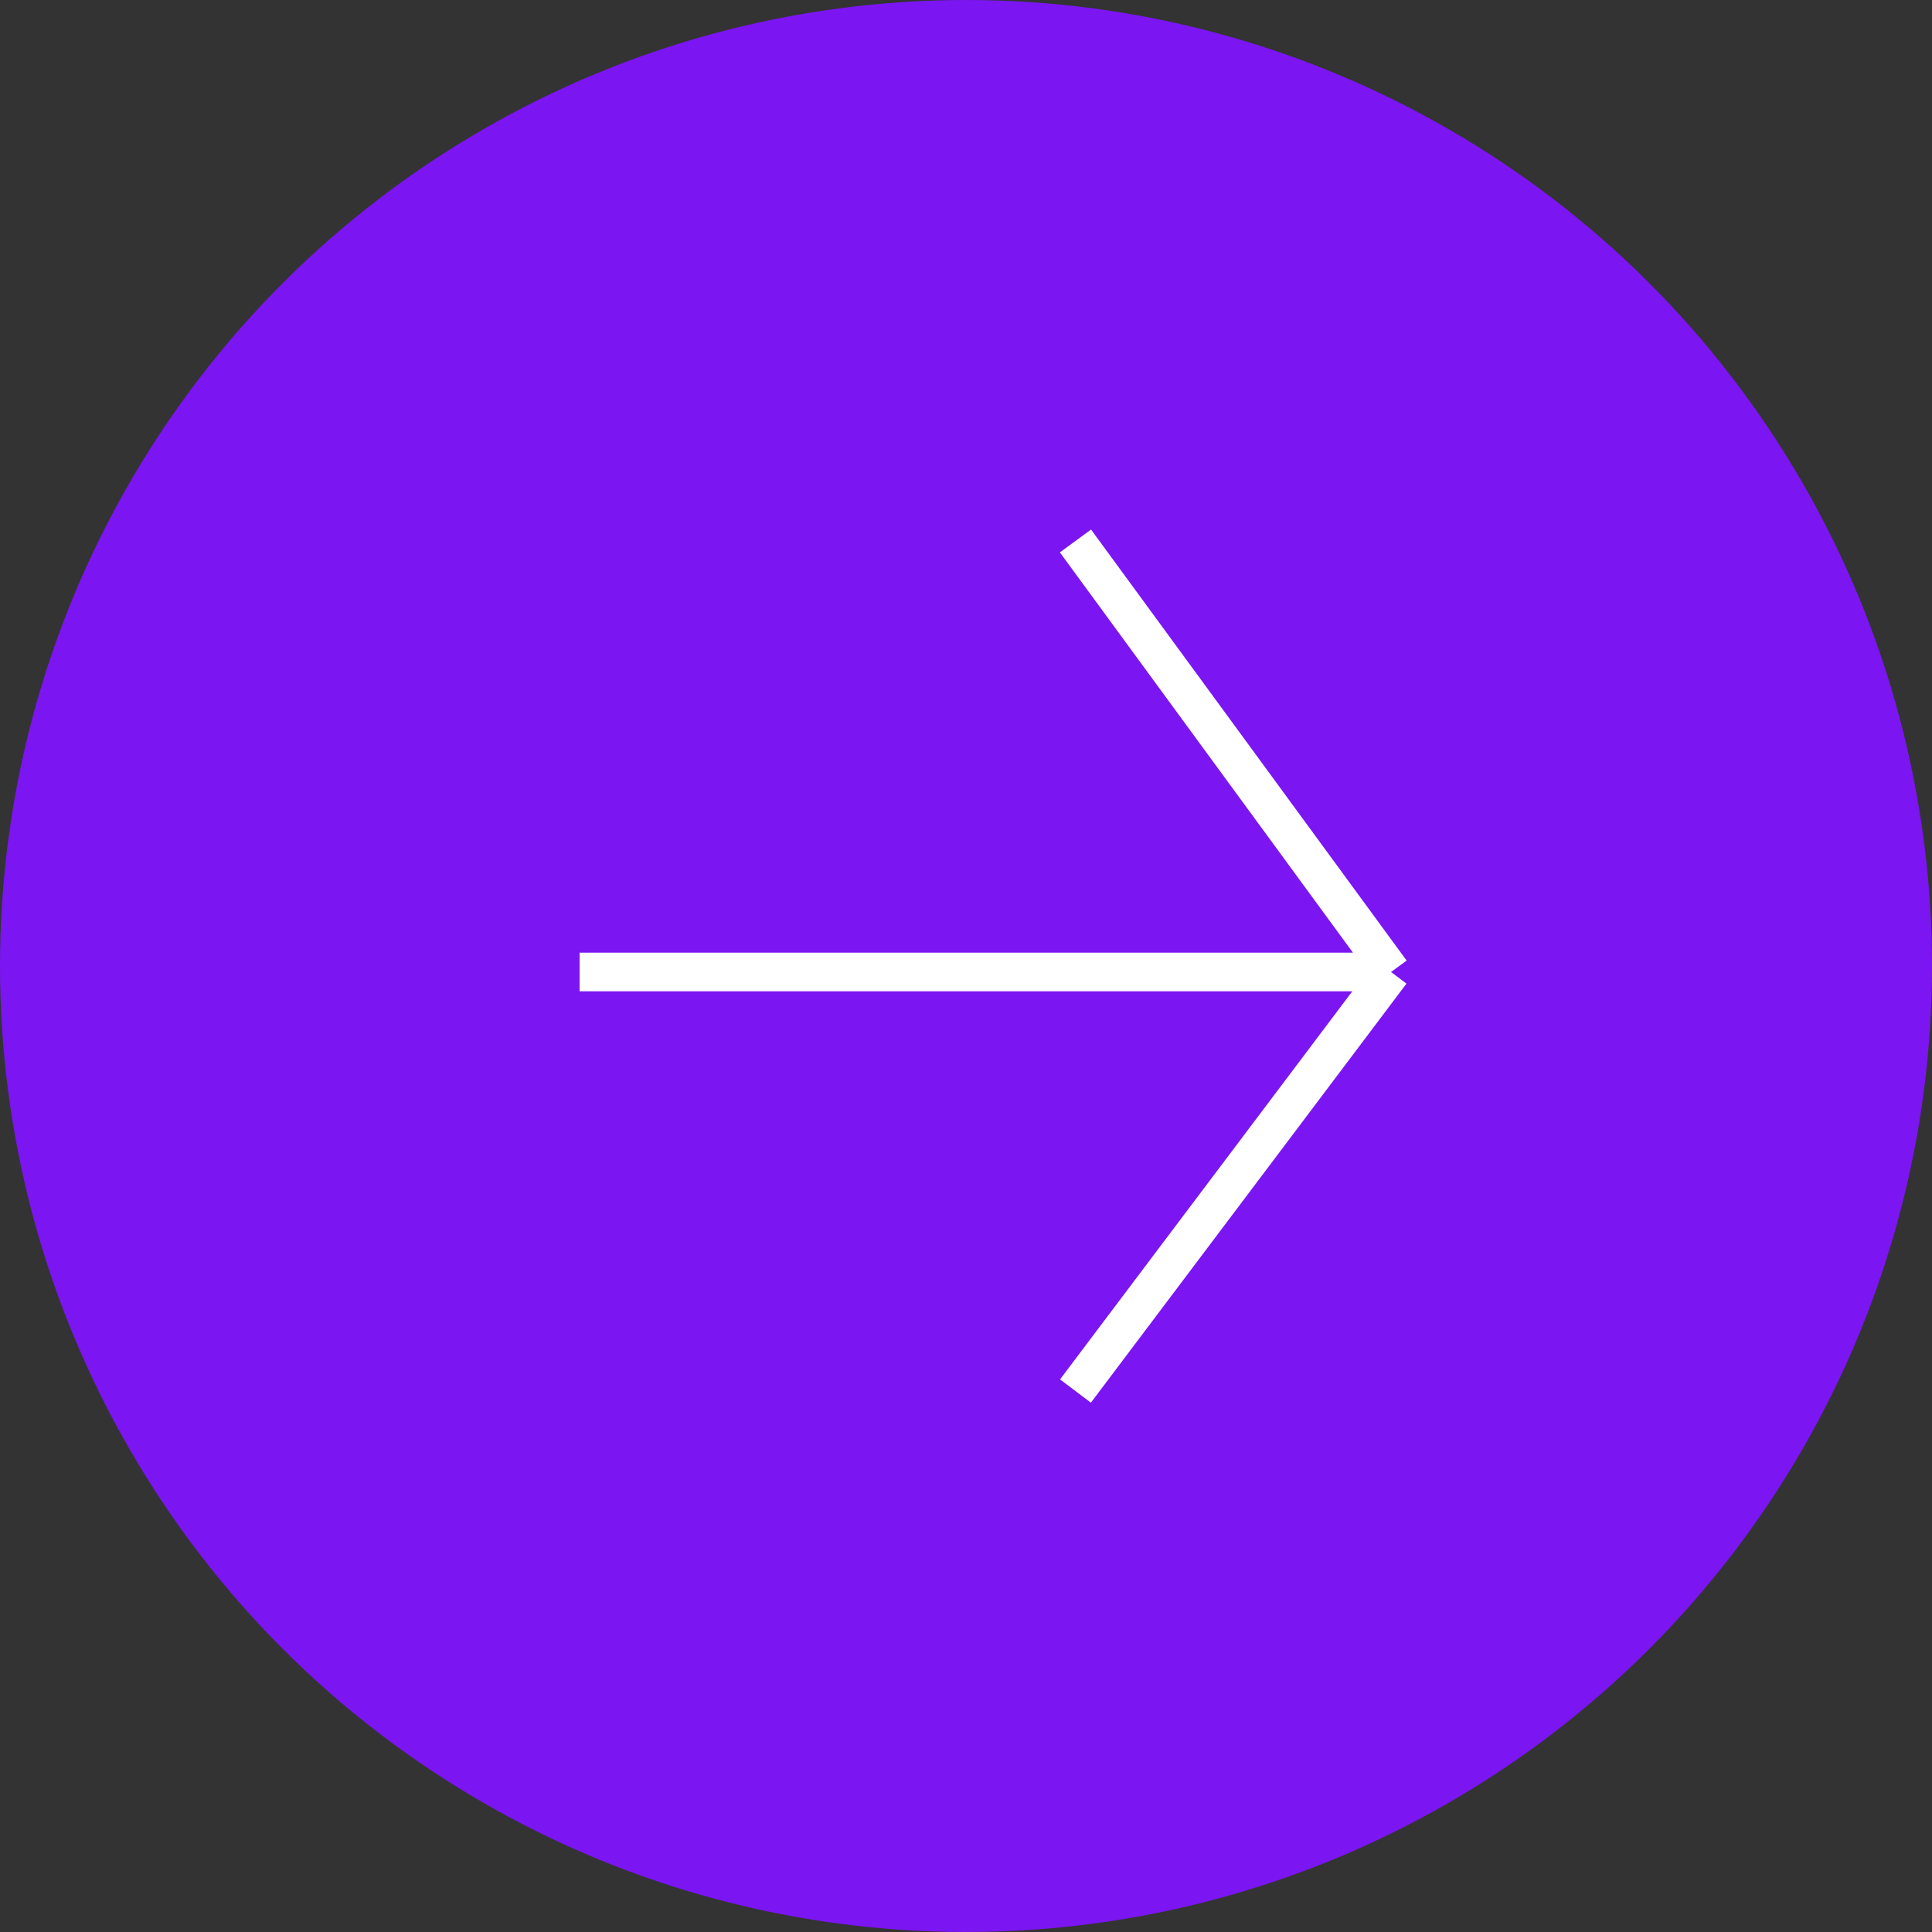 <?xml version="1.0" encoding="UTF-8"?> <svg xmlns="http://www.w3.org/2000/svg" width="50" height="50" viewBox="0 0 50 50" fill="none"><rect x="0" y="0" width="50" height="50" fill="#333333" stroke="none"/><g clip-path="url(#clip0_2017_739)"><circle cx="25" cy="25" r="25" transform="rotate(90 25 25)" fill="#7B15F1"></circle><path d="M15 25.155L36 25.155M36 25.155L27.833 14M36 25.155L27.833 36" stroke="white"></path></g><defs><clipPath id="clip0_2017_739"><rect width="50" height="50" fill="white" transform="translate(50 2.18557e-06) rotate(90)"></rect></clipPath></defs></svg> 
